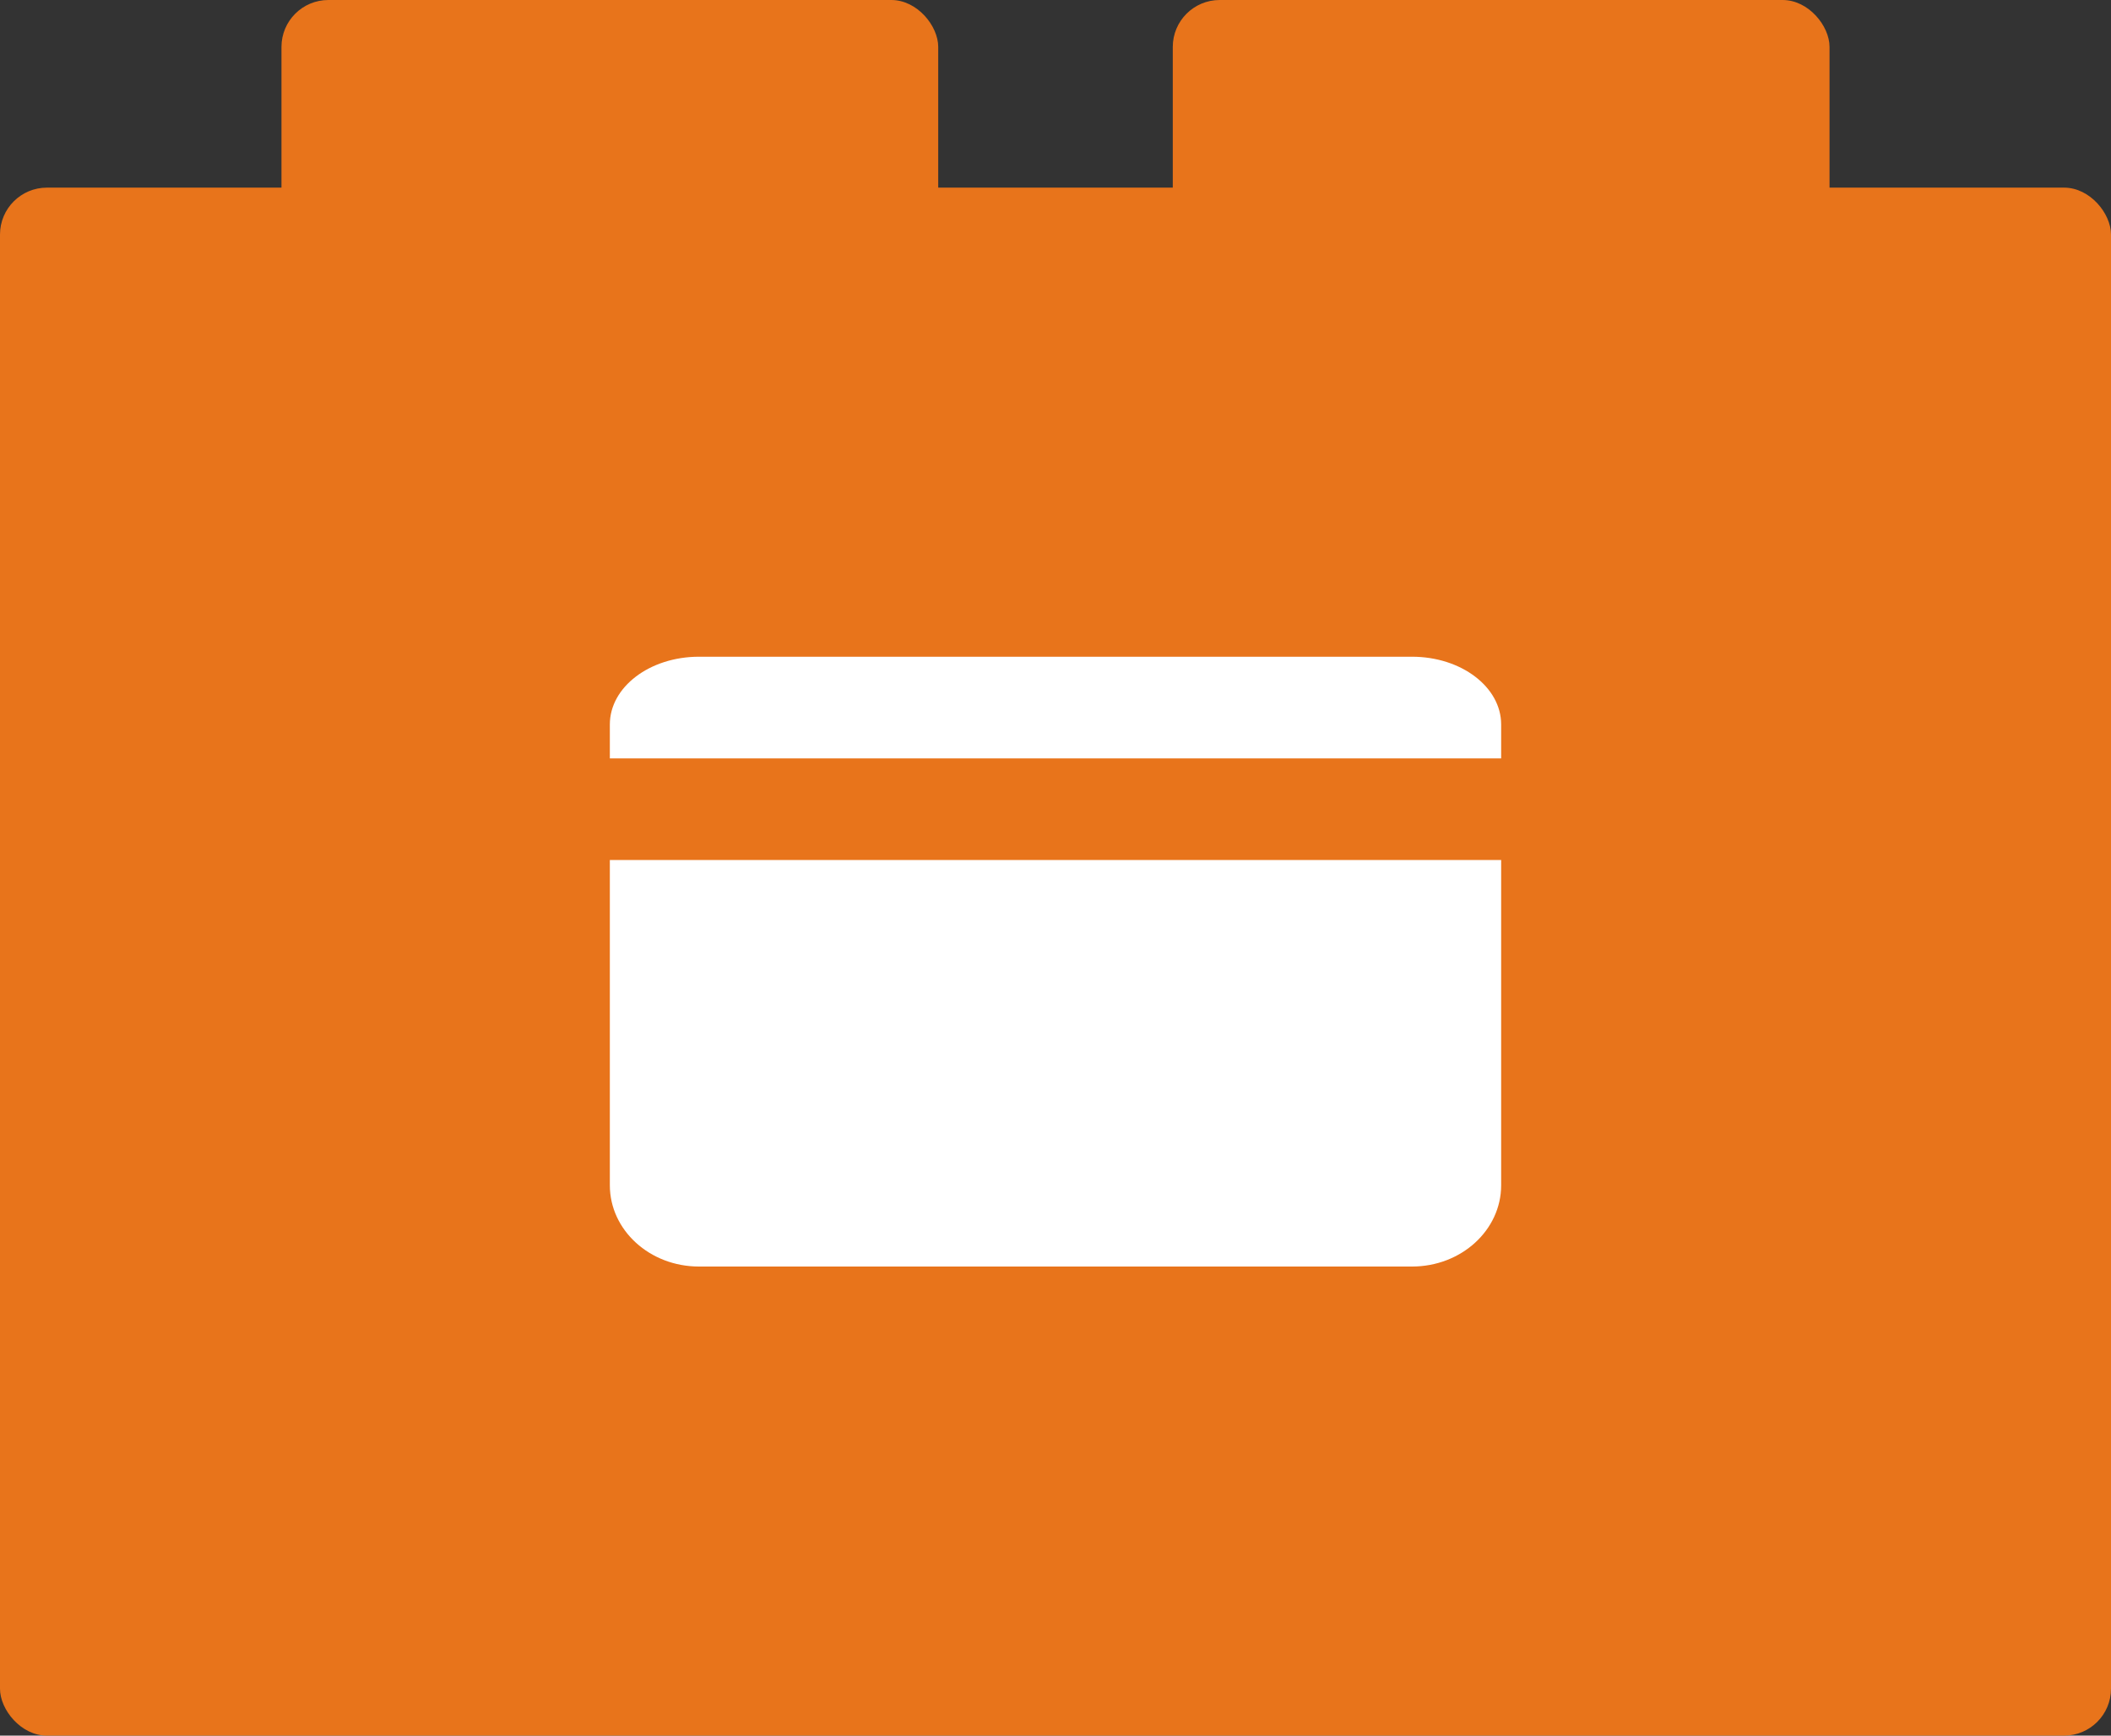 <svg xmlns="http://www.w3.org/2000/svg" width="45" height="37" viewBox="0 0 45 37">
    <rect x="0" y="0" width="45" height="37" fill="#333333" stroke="none"/>
    <g fill="none" fill-rule="evenodd">
        <g>
            <g>
                <g>
                    <g>
                        <g>
                            <g fill="#E8741B" transform="translate(-770 -2926) translate(300 2557) translate(0 208) translate(450 140) translate(20 21)">
                                <rect width="45" height="33" y="4" rx="1"/>
                                <rect width="14" height="15" x="6" rx="1"/>
                                <rect width="14" height="15" x="25" rx="1"/>
                            </g>
                            <g fill="#FFF" fill-rule="nonzero">
                                <path d="M1.9 0C.85 0 0 .646 0 1.444v.723h19v-.723C19 .646 18.15 0 17.1 0H1.9zM0 4.333v6.934C0 12.224.85 13 1.9 13h15.2c1.05 0 1.9-.776 1.9-1.733V4.333H0z" transform="translate(-770 -2926) translate(300 2557) translate(0 208) translate(450 140) translate(20 21) translate(13 14)"/>
                            </g>
                        </g>
                    </g>
                </g>
            </g>
        </g>
    </g>
</svg>

